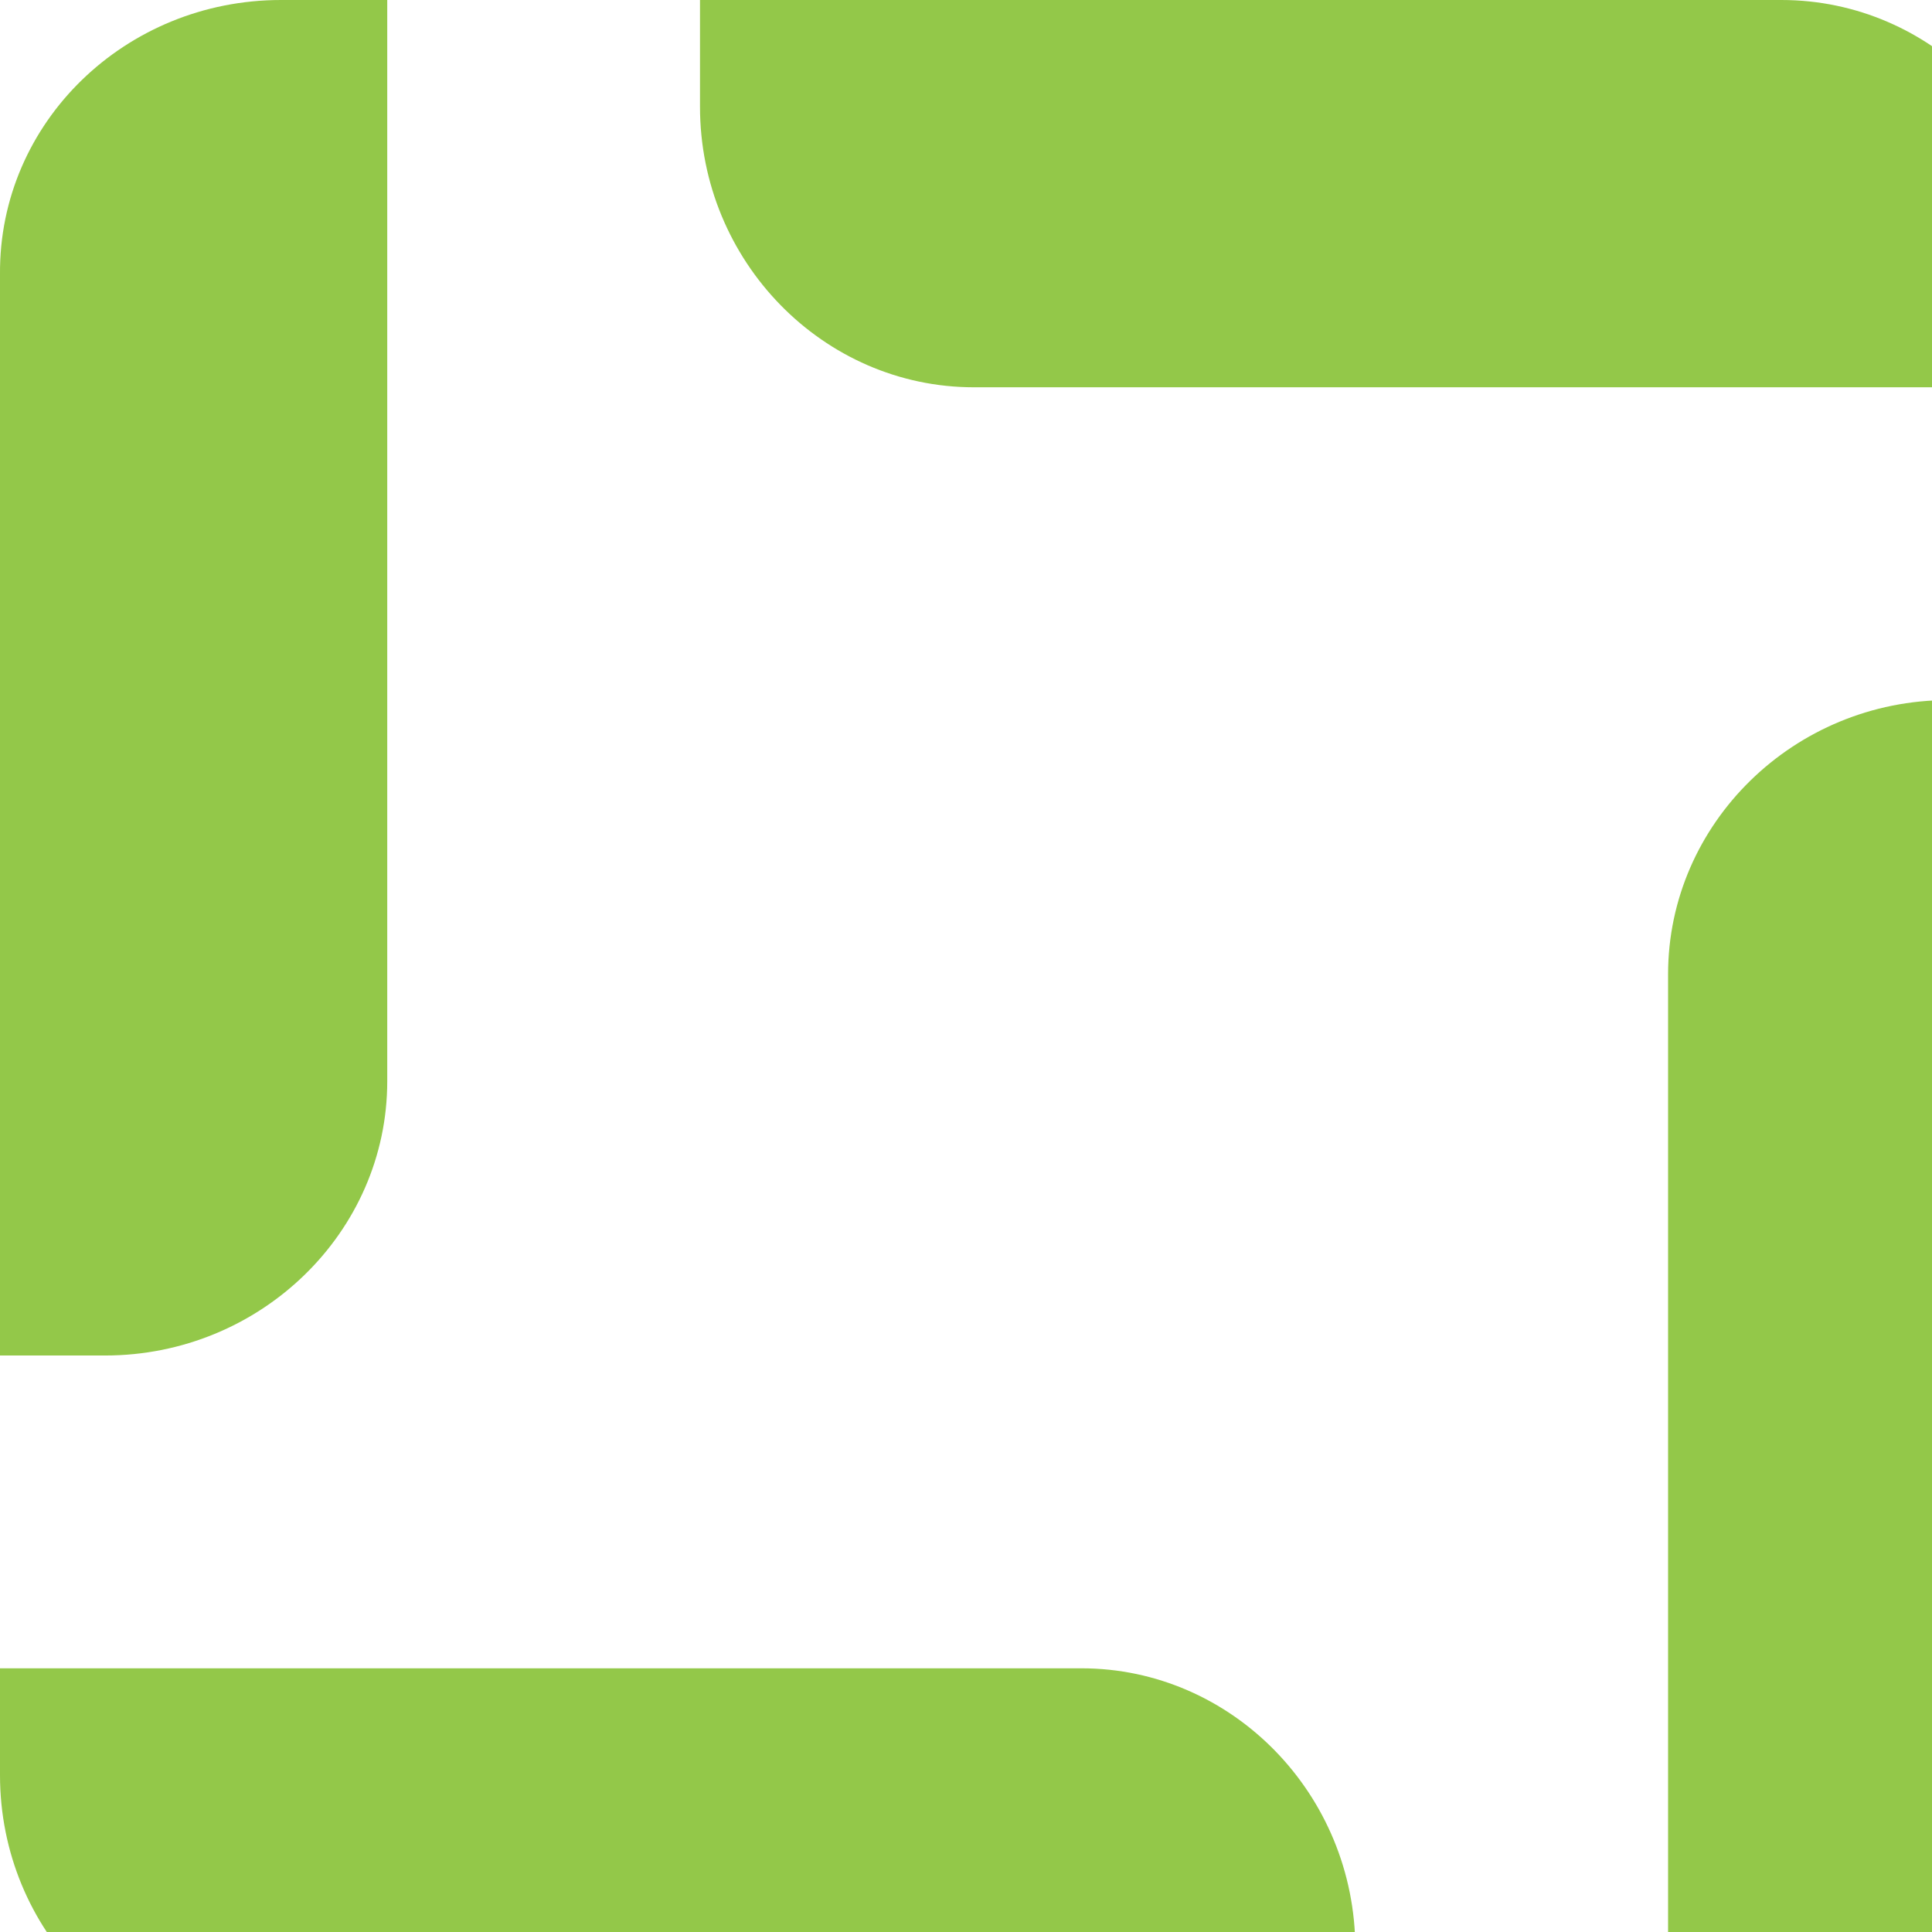 <svg width="94" height="94" viewBox="0 0 94 94" fill="none" xmlns="http://www.w3.org/2000/svg">
<path d="M5.169 65.951H0V13.341C-0.055 5.941 6.114 0 13.672 0H18.841V52.609C18.841 59.955 12.672 65.951 5.113 65.951" fill="#93C849"/>
<path d="M65.942 94.874V100.013H13.329C5.99 100.013 0 93.935 0 86.364V81.17H52.613C59.952 81.17 65.942 87.304 65.942 94.819" fill="#93C849"/>
<path d="M94.806 34.062H100V86.672C100 94.018 93.867 100.013 86.353 100.013H81.159V47.404C81.159 40.058 87.292 34.062 94.806 34.062Z" fill="#93C849"/>
<path d="M34.058 5.139V0H86.671C94.01 0 100 6.078 100 13.649V18.843H47.387C40.048 18.843 34.058 12.709 34.058 5.194" fill="#93C849"/>
</svg>
